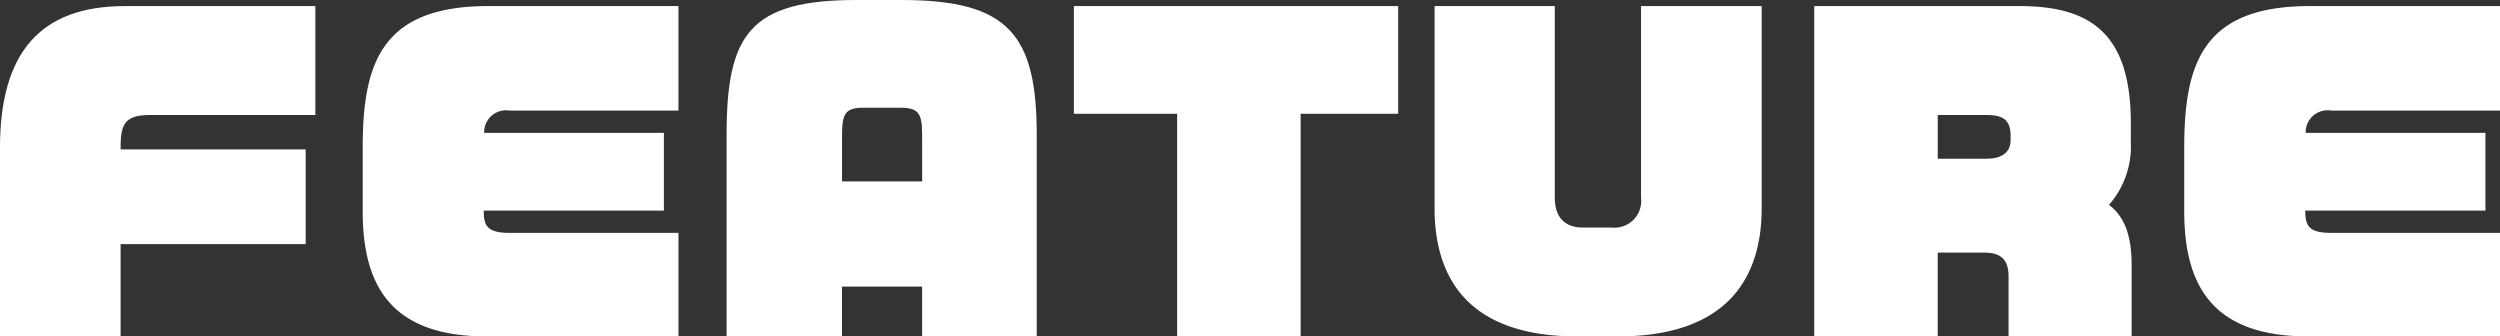 <svg xmlns="http://www.w3.org/2000/svg" width="135.873" height="18.285" viewBox="0 0 135.873 18.285"><rect x="0" y="0" width="135.873" height="18.285" fill="#333333" stroke="none"/><g transform="translate(-754.445 -43.489)"><g style="isolation:isolate"><path d="M762.608,49.738c-1.342,0-1.606.462-1.606,1.695v.175h10.056v5.15H761v5.016h-6.557V51.543c0-5.193,2.179-7.724,6.8-7.724h10.341v5.919Z" fill="#fff"/><path d="M780.912,61.774c-5.237,0-6.755-2.772-6.755-6.821v-3.41c0-4.555.968-7.724,6.821-7.724h10.341V49.5h-9.175a1.19,1.19,0,0,0-1.386,1.211h9.769v4.225h-9.791c0,.813.176,1.21,1.408,1.21h9.175v5.632Z" fill="#fff"/><path d="M804.562,61.774V59.067h-4.356v2.707h-6.271V50.816c0-5.456,1.254-7.327,7.063-7.327h2.442c5.809,0,7.35,1.871,7.35,7.327V61.774Zm0-10.958c0-1.143-.176-1.473-1.187-1.473h-2c-.99,0-1.166.33-1.166,1.473v2.531h4.356Z" fill="#fff"/><path d="M825.132,49.673v12.1h-6.711v-12.1h-5.61V43.819h17.624v5.854Z" fill="#fff"/><path d="M842.358,61.774H840.18c-5.765,0-7.767-2.992-7.767-6.975V43.819h6.534V54.228c0,1.1.573,1.627,1.519,1.627h1.562a1.456,1.456,0,0,0,1.606-1.627V43.819h6.557V54.8C850.191,58.782,848.145,61.774,842.358,61.774Z" fill="#fff"/><path d="M863.609,61.774V58.518c0-.9-.4-1.3-1.319-1.3h-2.531v4.554h-6.711V43.819h11.134c3.806,0,6.072,1.409,6.072,6.36v1.055a4.81,4.81,0,0,1-1.188,3.389c.9.683,1.232,1.761,1.232,3.3v3.85Zm.111-10.87c0-.857-.352-1.166-1.321-1.166h-2.64v2.377h2.64c.991,0,1.321-.463,1.321-1.012Z" fill="#fff"/><path d="M879.911,61.774c-5.237,0-6.755-2.772-6.755-6.821v-3.41c0-4.555.968-7.724,6.821-7.724h10.341V49.5h-9.175a1.19,1.19,0,0,0-1.386,1.211h9.769v4.225h-9.791c0,.813.176,1.21,1.408,1.21h9.175v5.632Z" fill="#fff"/></g></g></svg>
